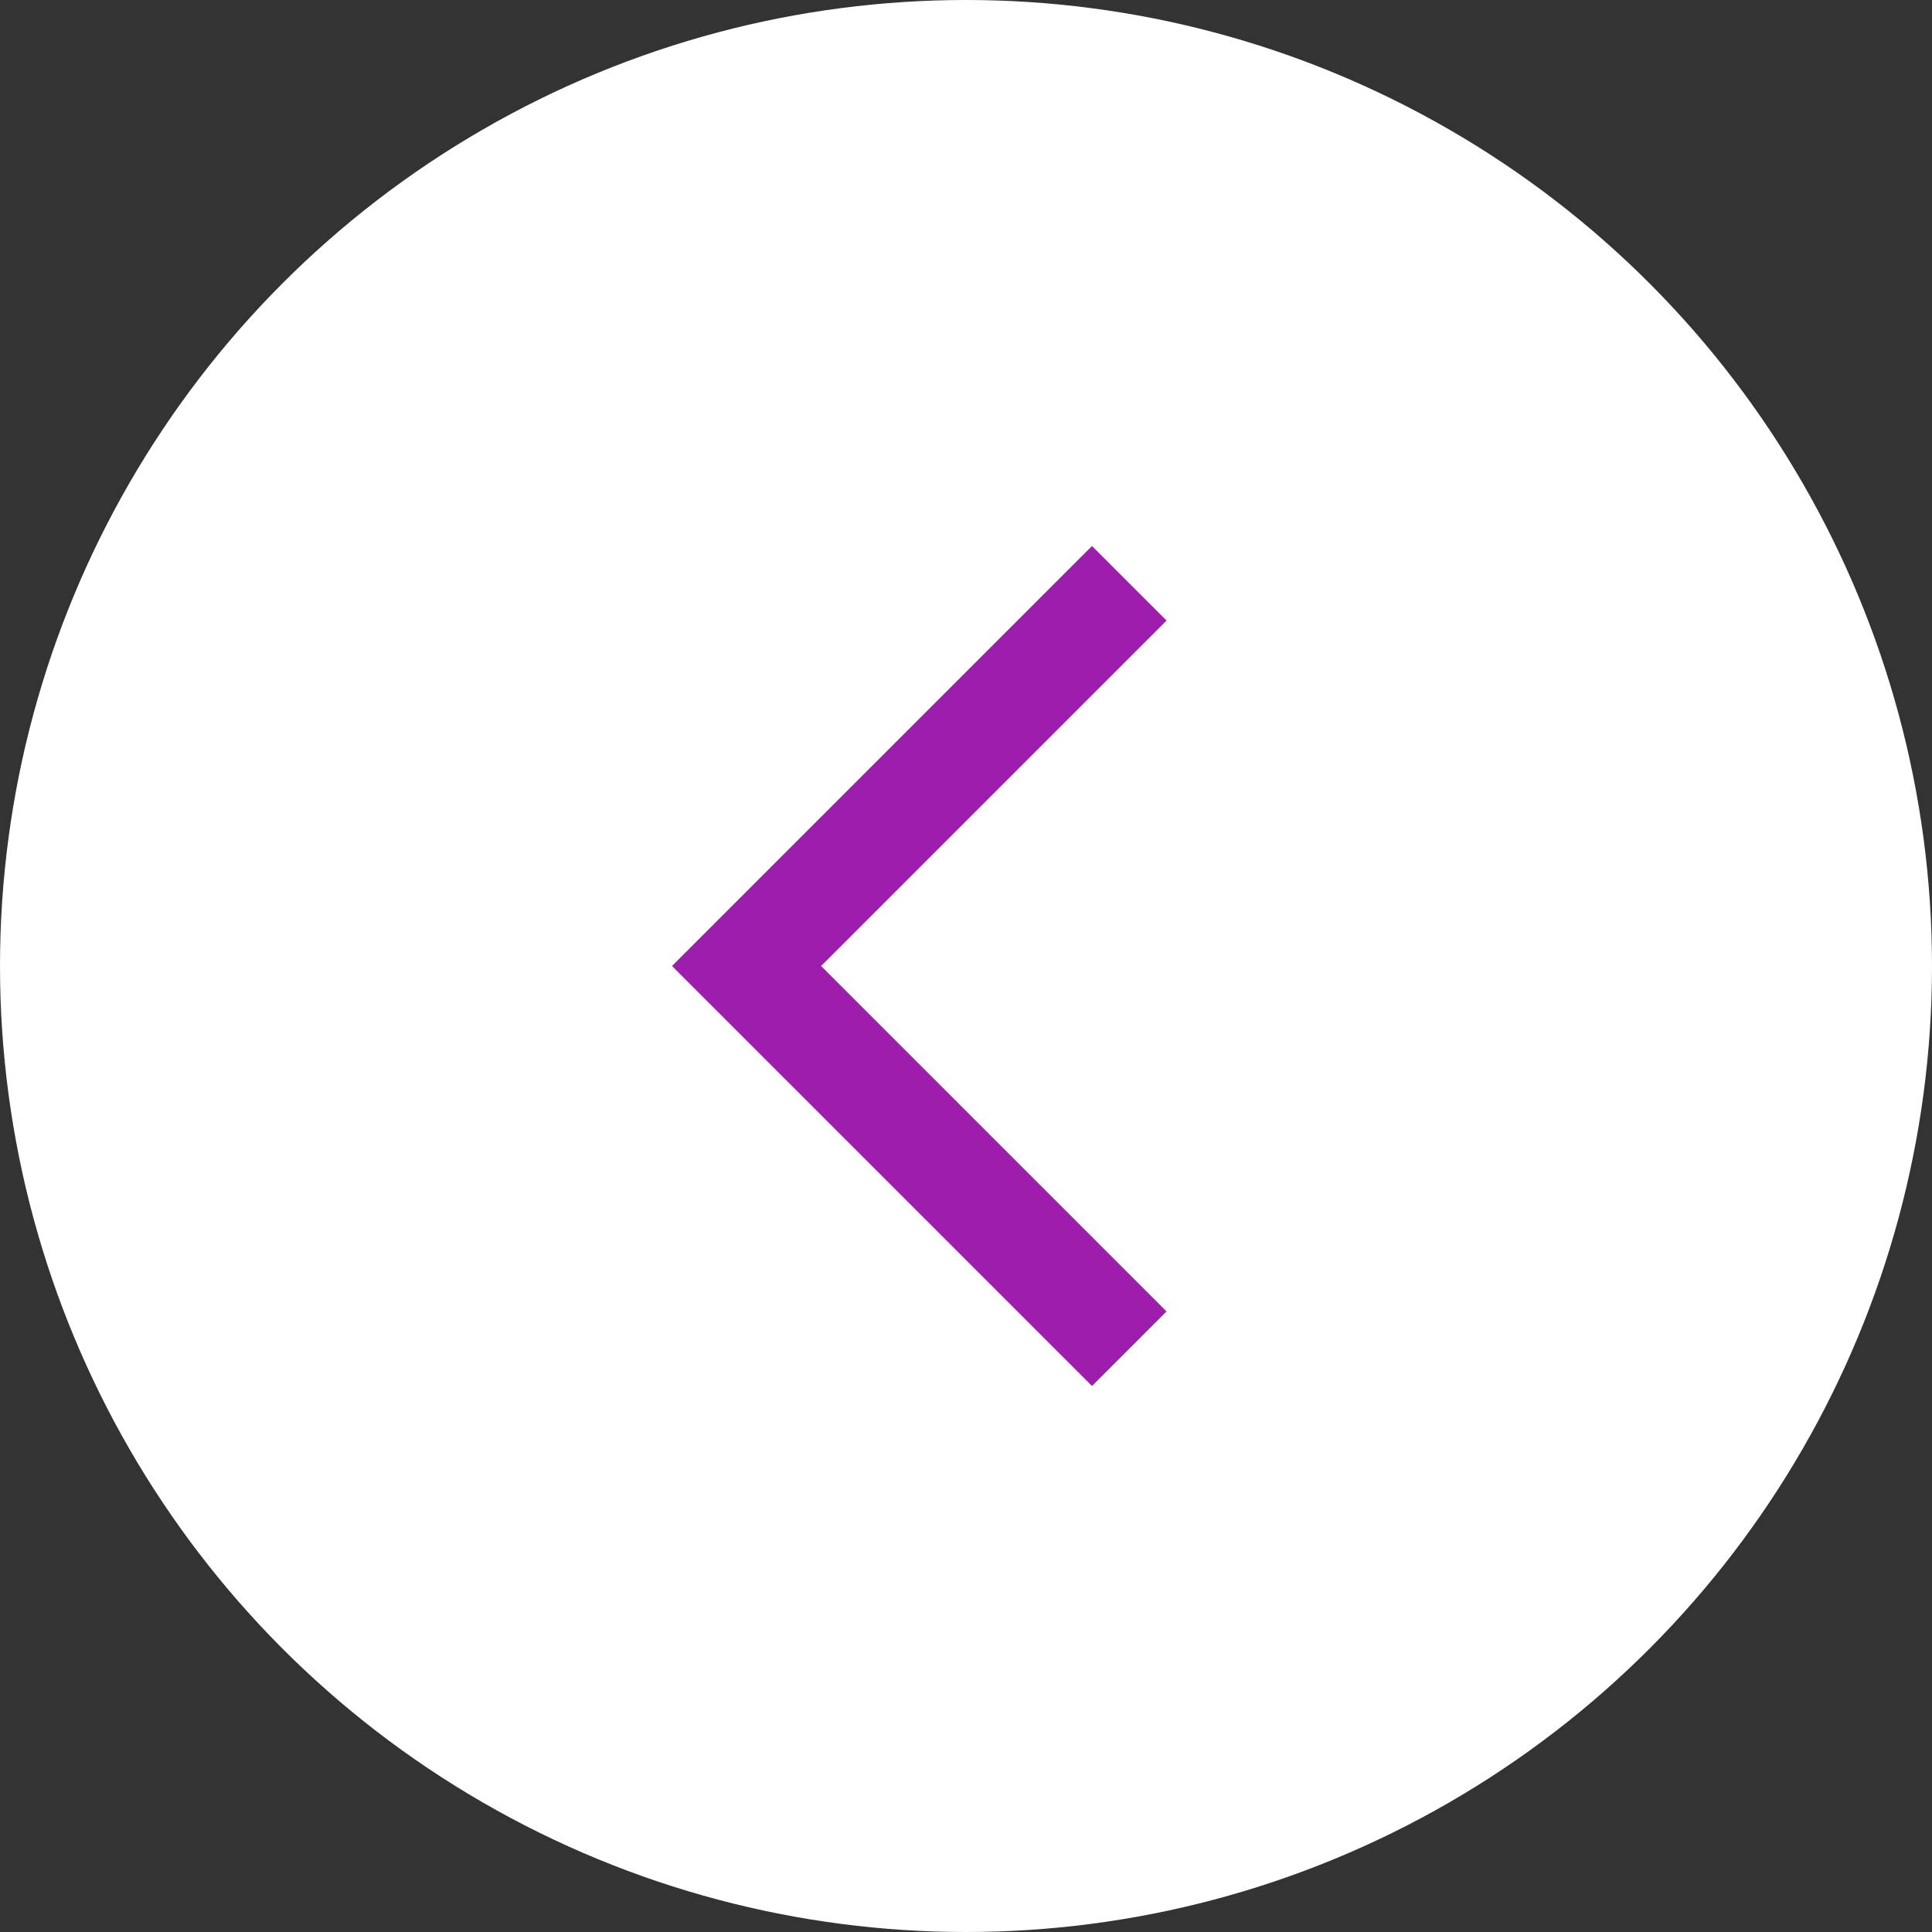 <?xml version="1.0" encoding="UTF-8"?> <svg xmlns="http://www.w3.org/2000/svg" width="46" height="46" viewBox="0 0 46 46" fill="none"><rect x="0" y="0" width="46" height="46" fill="#333333" stroke="none"/> <circle cx="23" cy="23" r="23" fill="white"></circle> <path d="M26 33L16 23L26 13L27.775 14.775L19.55 23L27.775 31.225L26 33Z" fill="#9D1DAC"></path> </svg> 
